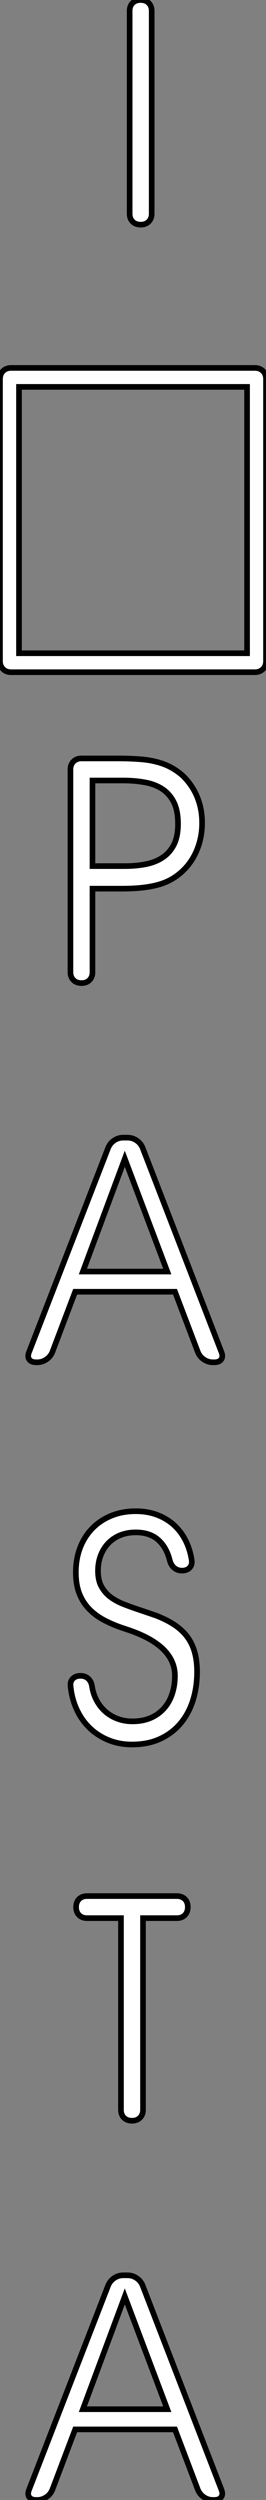 <?xml version="1.0" standalone="no"?>
<svg xmlns="http://www.w3.org/2000/svg" viewBox="1.997 8.502 47.2 443.01"><rect x="1.997" y="8.502" width="47.2" height="443.01" fill="#808080" stroke="none"/><path d="M7.55-37.87L7.55-1.94Q7.55-1.07 7.01-0.53Q6.48 0 5.61 0L5.61 0Q4.70 0 4.17-0.53Q3.64-1.07 3.64-1.94L3.64-1.94L3.64-37.87Q3.64-38.75 4.17-39.28Q4.70-39.81 5.58-39.81L5.58-39.81Q6.48-39.81 7.01-39.28Q7.55-38.75 7.55-37.87L7.55-37.87Z" fill="white" stroke="black" transform="translate(22 0) scale(1 1) translate(-0.637 48.312)"/><path d="M48.59 0L5.33 0Q4.46 0 3.91-0.55Q3.36-1.09 3.36-1.97L3.36-1.97L3.36-51.95Q3.36-52.83 3.91-53.38Q4.46-53.92 5.33-53.92L5.33-53.92L48.59-53.92Q49.46-53.92 50.01-53.38Q50.56-52.83 50.56-51.95L50.56-51.95L50.56-1.97Q50.56-1.09 50.01-0.55Q49.46 0 48.59 0L48.59 0ZM6.73-3.36L47.20-3.36L47.20-50.56L6.73-50.56L6.73-3.36Z" fill="white" stroke="black" transform="translate(0 67.2) scale(1 1) translate(-1.363 60.422)"/><path d="M12.61-35.90L7.16-35.90L7.16-20.73L12.93-20.73Q14.90-20.73 16.63-21.07Q18.35-21.41 19.62-22.26Q20.89-23.11 21.62-24.55Q22.34-26.00 22.34-28.22L22.34-28.22Q22.34-30.57 21.59-32.06Q20.84-33.55 19.54-34.40Q18.24-35.25 16.46-35.57Q14.68-35.90 12.61-35.90L12.61-35.90ZM3.25-1.94L3.25-37.84Q3.25-38.72 3.80-39.27Q4.35-39.81 5.22-39.81L5.22-39.81L11.70-39.81Q13.78-39.81 15.74-39.66Q17.69-39.51 19.43-38.94Q21.16-38.36 22.63-37.21Q24.09-36.07 25.21-34.10L25.21-34.10Q26.61-31.53 26.61-28.38L26.61-28.38Q26.61-26.33 26.02-24.49Q25.43-22.64 24.32-21.16Q23.21-19.69 21.62-18.66Q20.02-17.64 17.99-17.23L17.99-17.23Q15.75-16.73 12.39-16.73L12.39-16.73L7.16-16.73L7.16-1.94Q7.16-1.07 6.63-0.53Q6.10 0 5.22 0L5.22 0Q4.32 0 3.79-0.53Q3.25-1.07 3.25-1.94L3.25-1.94Z" fill="white" stroke="black" transform="translate(12.5 134.4) scale(1 1) translate(-1.254 48.312)"/><path d="M7.49-12.50L3.45-1.83Q3.12-1.01 2.38-0.51Q1.64 0 0.77 0L0.77 0L0.57 0Q-0.30 0-0.66-0.51Q-1.01-1.01-0.68-1.83L-0.68-1.83L13.34-37.98Q13.67-38.80 14.41-39.31Q15.15-39.81 16.02-39.81L16.02-39.81L16.79-39.81Q17.66-39.81 18.40-39.31Q19.14-38.80 19.47-37.98L19.47-37.98L33.44-1.83Q33.77-1.01 33.41-0.51Q33.06 0 32.18 0L32.18 0L31.94 0Q31.06 0 30.32-0.51Q29.59-1.01 29.26-1.83L29.26-1.83L25.21-12.50L7.49-12.50ZM8.86-16.08L23.84-16.08L16.30-36.07L8.86-16.08Z" fill="white" stroke="black" transform="translate(9 201.6) scale(1 1) translate(-1.159 48.312)"/><path d="M1.70-9.52L1.70-9.52Q1.59-10.34 2.08-10.86Q2.57-11.38 3.45-11.38L3.45-11.38Q4.29-11.38 4.83-10.88Q5.36-10.39 5.50-9.52L5.50-9.52Q5.71-8.15 6.33-7Q6.95-5.85 7.89-5.03Q8.83-4.21 10.05-3.76Q11.27-3.31 12.66-3.31L12.66-3.31Q14.49-3.31 15.89-3.91Q17.28-4.51 18.25-5.59Q19.22-6.67 19.71-8.15Q20.21-9.63 20.21-11.38L20.21-11.38Q20.21-16.76 11.84-19.55L11.84-19.55L10.86-19.88Q9.00-20.51 7.48-21.34Q5.96-22.18 4.88-23.34Q3.80-24.50 3.21-26.06Q2.63-27.62 2.63-29.72L2.63-29.72Q2.63-32.10 3.39-34.08Q4.16-36.07 5.55-37.50Q6.95-38.94 8.90-39.74Q10.86-40.55 13.26-40.55L13.26-40.55Q15.31-40.55 17.01-39.92Q18.70-39.29 19.97-38.16Q21.25-37.02 22.07-35.42Q22.89-33.82 23.19-31.86L23.19-31.86Q23.30-31.06 22.82-30.54Q22.34-30.02 21.46-30.02L21.46-30.02Q20.67-30.02 20.10-30.50Q19.52-30.98 19.30-31.83L19.30-31.83Q18.73-34.15 17.24-35.48Q15.75-36.80 13.26-36.80L13.26-36.80Q11.76-36.80 10.51-36.30Q9.27-35.79 8.39-34.88Q7.52-33.96 7.04-32.72Q6.56-31.47 6.56-29.97L6.56-29.97Q6.56-28.30 7.18-27.19Q7.79-26.09 8.80-25.33Q9.82-24.58 11.10-24.08Q12.39-23.57 13.73-23.13L13.73-23.13L16.84-22.07Q18.68-21.36 20.04-20.47Q21.41-19.58 22.33-18.39Q23.24-17.20 23.69-15.64Q24.14-14.08 24.14-12.09L24.14-12.09Q24.14-9.41 23.41-7.05Q22.67-4.70 21.22-2.97Q19.77-1.23 17.61-0.22Q15.45 0.79 12.61 0.79L12.61 0.79Q10.31 0.79 8.39 0Q6.48-0.79 5.06-2.17Q3.64-3.55 2.78-5.44Q1.91-7.33 1.70-9.52Z" fill="white" stroke="black" transform="translate(13.5 268.8) scale(1 1) translate(-0.675 48.051)"/><path d="M12.20-35.90L12.20-1.94Q12.20-1.07 11.66-0.53Q11.13 0 10.25 0L10.25 0Q9.35 0 8.82-0.53Q8.29-1.07 8.29-1.94L8.29-1.94L8.29-35.90L2.27-35.90Q1.39-35.90 0.86-36.44Q0.33-36.97 0.33-37.84L0.33-37.84Q0.33-38.75 0.86-39.28Q1.39-39.81 2.27-39.81L2.27-39.81L18.21-39.81Q19.09-39.81 19.62-39.28Q20.15-38.75 20.15-37.87L20.15-37.87Q20.15-36.97 19.62-36.44Q19.09-35.90 18.21-35.90L18.21-35.90L12.20-35.90Z" fill="white" stroke="black" transform="translate(15.5 336) scale(1 1) translate(-0.328 48.312)"/><path d="M7.49-12.50L3.45-1.83Q3.12-1.01 2.38-0.51Q1.64 0 0.77 0L0.77 0L0.57 0Q-0.30 0-0.66-0.51Q-1.01-1.01-0.68-1.83L-0.68-1.83L13.34-37.98Q13.67-38.80 14.41-39.31Q15.15-39.81 16.02-39.81L16.02-39.81L16.79-39.81Q17.66-39.81 18.40-39.31Q19.14-38.80 19.47-37.98L19.47-37.98L33.44-1.83Q33.77-1.01 33.41-0.51Q33.06 0 32.18 0L32.18 0L31.94 0Q31.06 0 30.32-0.51Q29.59-1.01 29.26-1.83L29.26-1.83L25.21-12.50L7.49-12.50ZM8.86-16.08L23.84-16.08L16.30-36.07L8.86-16.08Z" fill="white" stroke="black" transform="translate(9 403.2) scale(1 1) translate(-1.159 48.312)"/></svg>
